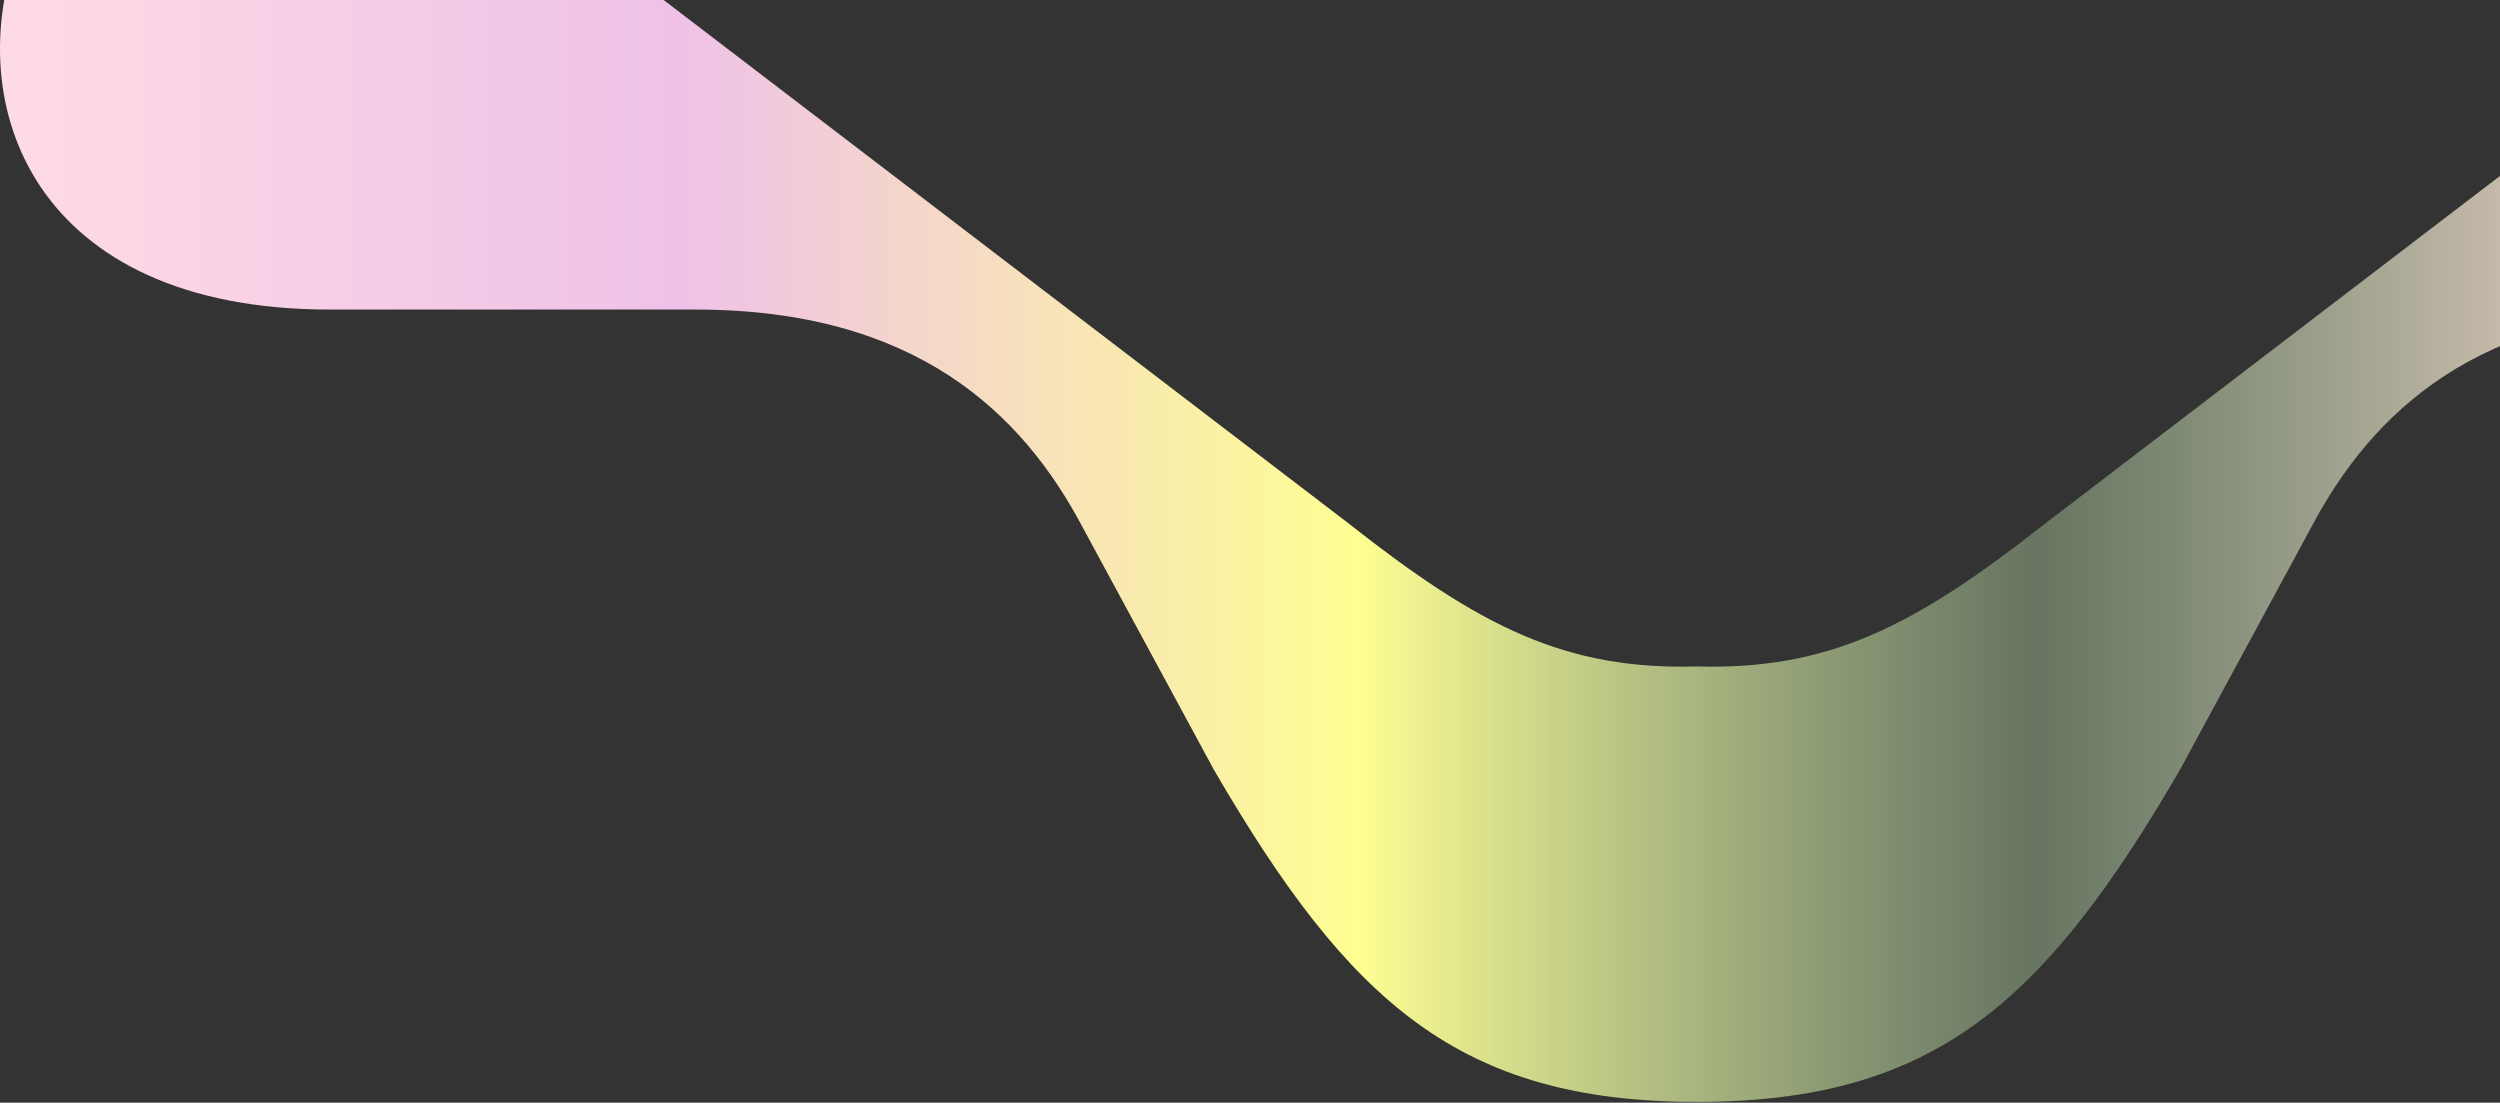 <svg width="789" height="348" viewBox="0 0 789 348" fill="none" xmlns="http://www.w3.org/2000/svg">
<rect x="0" y="0" width="789" height="348" fill="#333333" stroke="none"/>
<path d="M341.676 166.407L383.141 243C425.727 316.215 460.467 347.753 535.553 347.753C610.638 347.753 645.379 316.215 687.965 243L729.429 166.407C748.481 130.363 782.101 97.698 851.583 97.698H967.012C1154.17 97.698 1058.91 -160.24 916.583 -41.971L645.379 165.28C603.914 197.946 577.018 211.462 535.553 210.336C494.088 211.462 467.192 197.946 425.727 165.28L154.524 -41.971C12.198 -160.24 -83.059 97.698 104.093 97.698H219.522C289.005 97.698 322.625 130.363 341.676 166.407Z" fill="url(#paint0_linear_279_16)"/>
<defs>
<linearGradient id="paint0_linear_279_16" x1="0" y1="-73" x2="1071.11" y2="-73" gradientUnits="userSpaceOnUse">
<stop stop-color="#FEDBE4"/>
<stop offset="0.2" stop-color="#EFC1E8"/>
<stop offset="0.4" stop-color="#FEFE92"/>
<stop offset="0.6" stop-color="#BBE0AD" stop-opacity="0.38"/>
<stop offset="0.8" stop-color="#FFD7D3"/>
<stop offset="1" stop-color="#FEE2DF"/>
</linearGradient>
</defs>
</svg>
